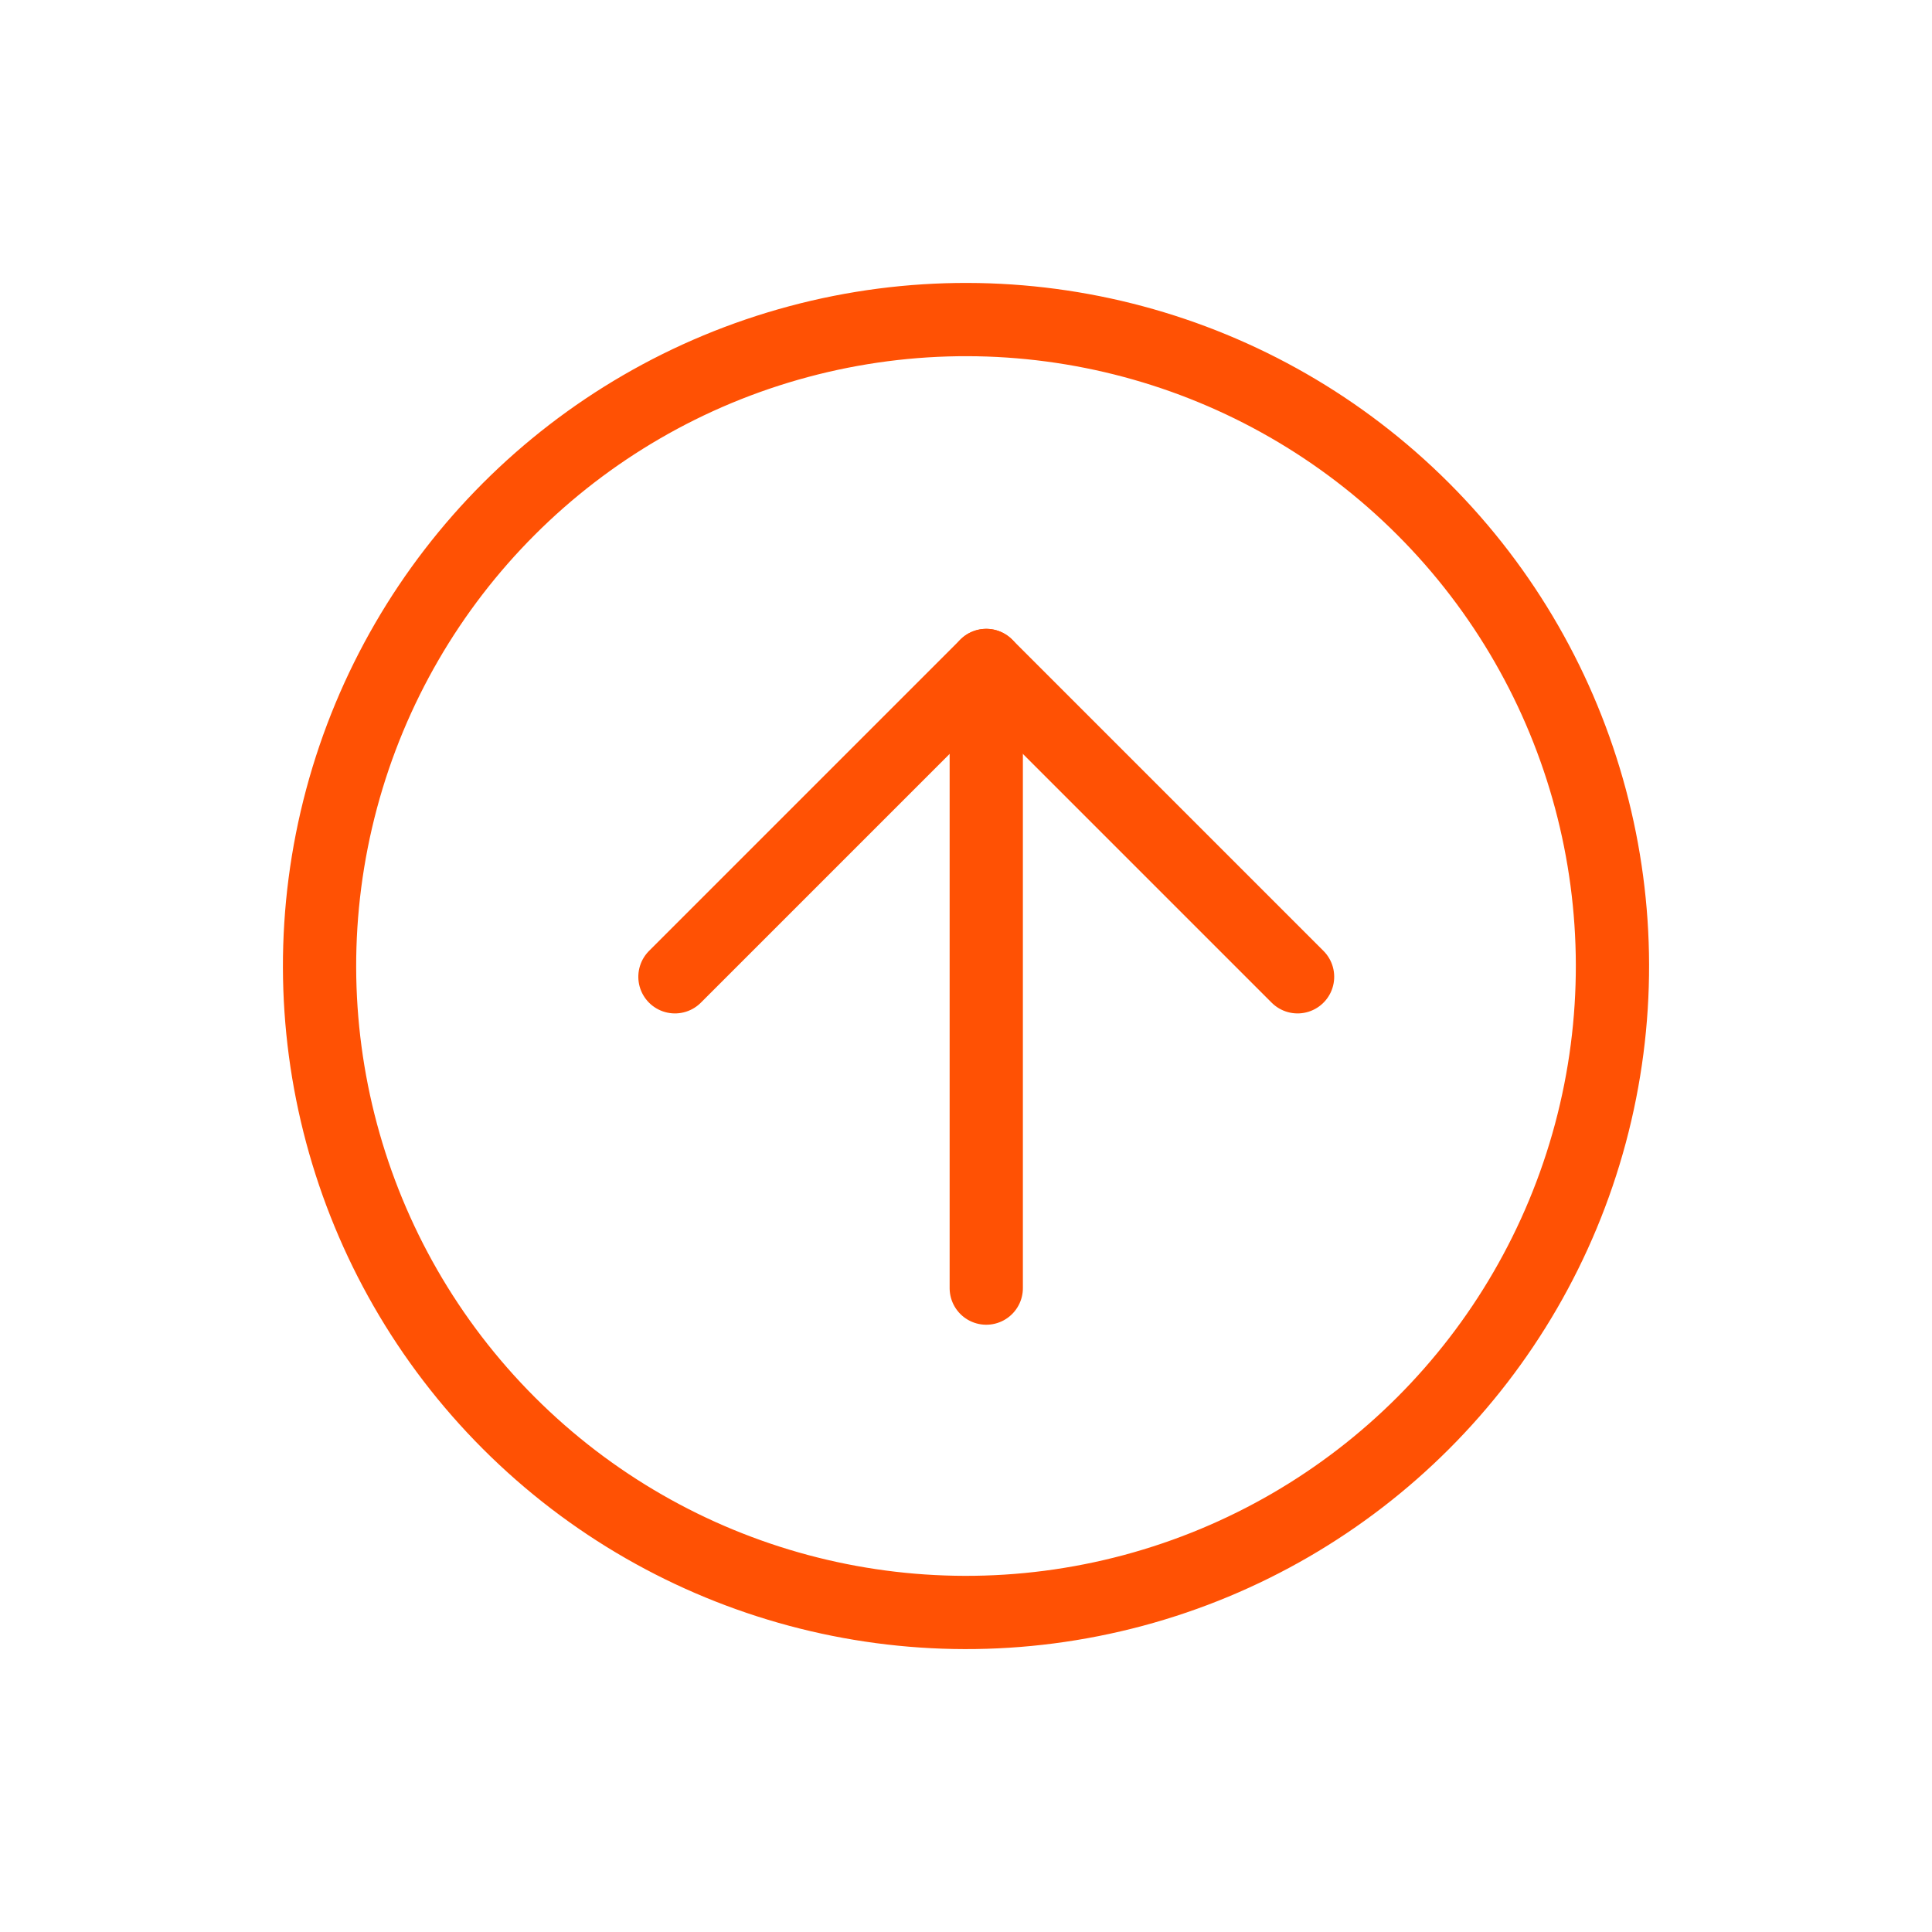 <svg xmlns="http://www.w3.org/2000/svg" width="52.747" height="52.747" viewBox="0 0 52.747 52.747">
  <g id="Group_41415" data-name="Group 41415" transform="translate(0 26.374) rotate(-45)">
    <g id="Icon_feather-arrow-up-right" data-name="Icon feather-arrow-up-right" transform="translate(12.822 13.238)">
      <path id="Path_1" data-name="Path 1" d="M0,12.02,12.02,0" fill="none" stroke="#ff5104" stroke-linecap="round" stroke-linejoin="round" stroke-width="2"/>
      <path id="Path_2" data-name="Path 2" d="M0,0H12.02V12.02" fill="none" stroke="#ff5104" stroke-linecap="round" stroke-linejoin="round" stroke-width="2"/>
    </g>
    <g id="Ellipse_1" data-name="Ellipse 1" transform="translate(0 0)" fill="none" stroke="#ff5104" stroke-width="2">
      <circle cx="18.649" cy="18.649" r="18.649" stroke="none"/>
      <circle cx="18.649" cy="18.649" r="17.649" fill="none"/>
    </g>
  </g>
</svg>
